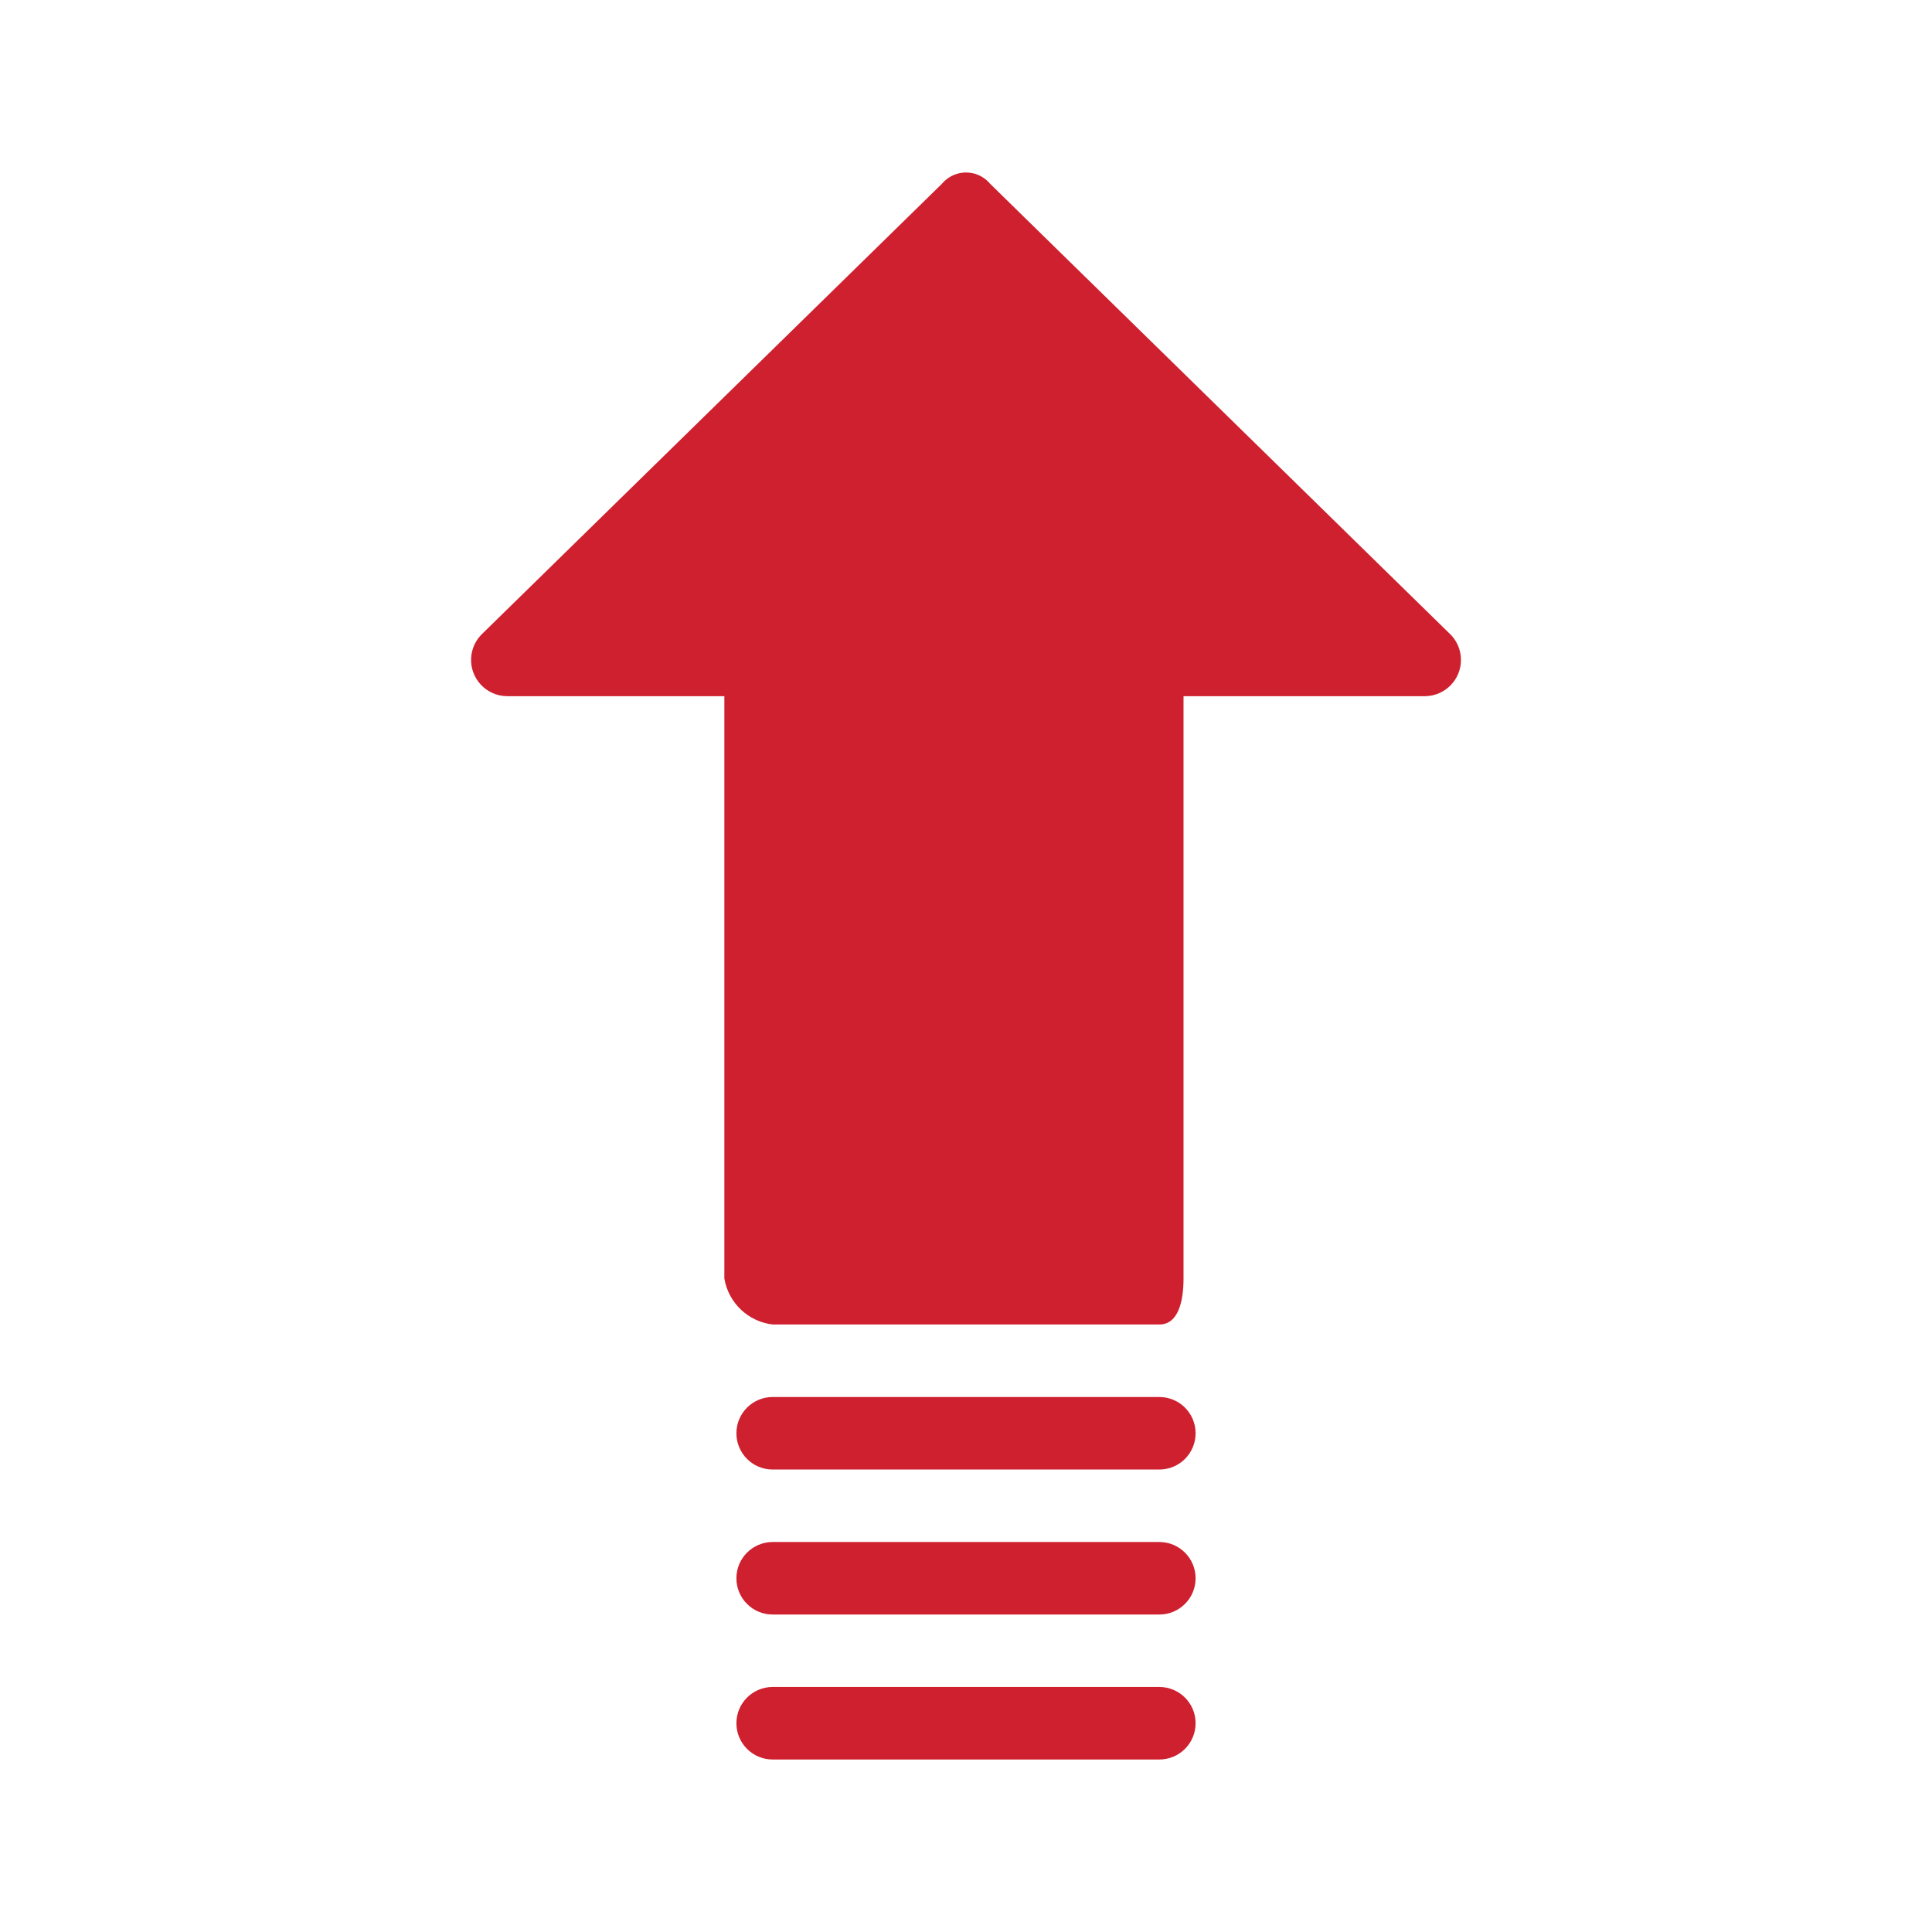 <svg fill="none" height="56" viewBox="0 0 56 56" width="56" xmlns="http://www.w3.org/2000/svg"><g fill="#ce202f"><path d="m42.01 18.358-13.309-13.029c-.321-.387-.895-.44-1.282-.119-.043.036-.083.075-.119.119l-13.309 13.029c-.426.395-.451 1.059-.056 1.485.196.211.469.333.757.336h6.304v16.881c.12.706.69 1.248 1.401 1.331h11.208c.56 0 .7-.7.7-1.331v-16.881h7.005c.58-.008 1.044-.484 1.037-1.064-.004-.288-.125-.561-.336-.757z"/><path d="m33.604 40.493h-11.208c-.58 0-1.051.47-1.051 1.051 0 .58.47 1.051 1.051 1.051h11.208c.58 0 1.051-.47 1.051-1.051 0-.58-.47-1.051-1.051-1.051z"/><path d="m33.604 44.696h-11.208c-.58 0-1.051.47-1.051 1.051 0 .58.47 1.051 1.051 1.051h11.208c.58 0 1.051-.47 1.051-1.051 0-.58-.47-1.051-1.051-1.051z"/><path d="m33.604 48.898h-11.208c-.58 0-1.051.47-1.051 1.051s.47 1.051 1.051 1.051h11.208c.58 0 1.051-.47 1.051-1.051s-.47-1.051-1.051-1.051z"/></g></svg>